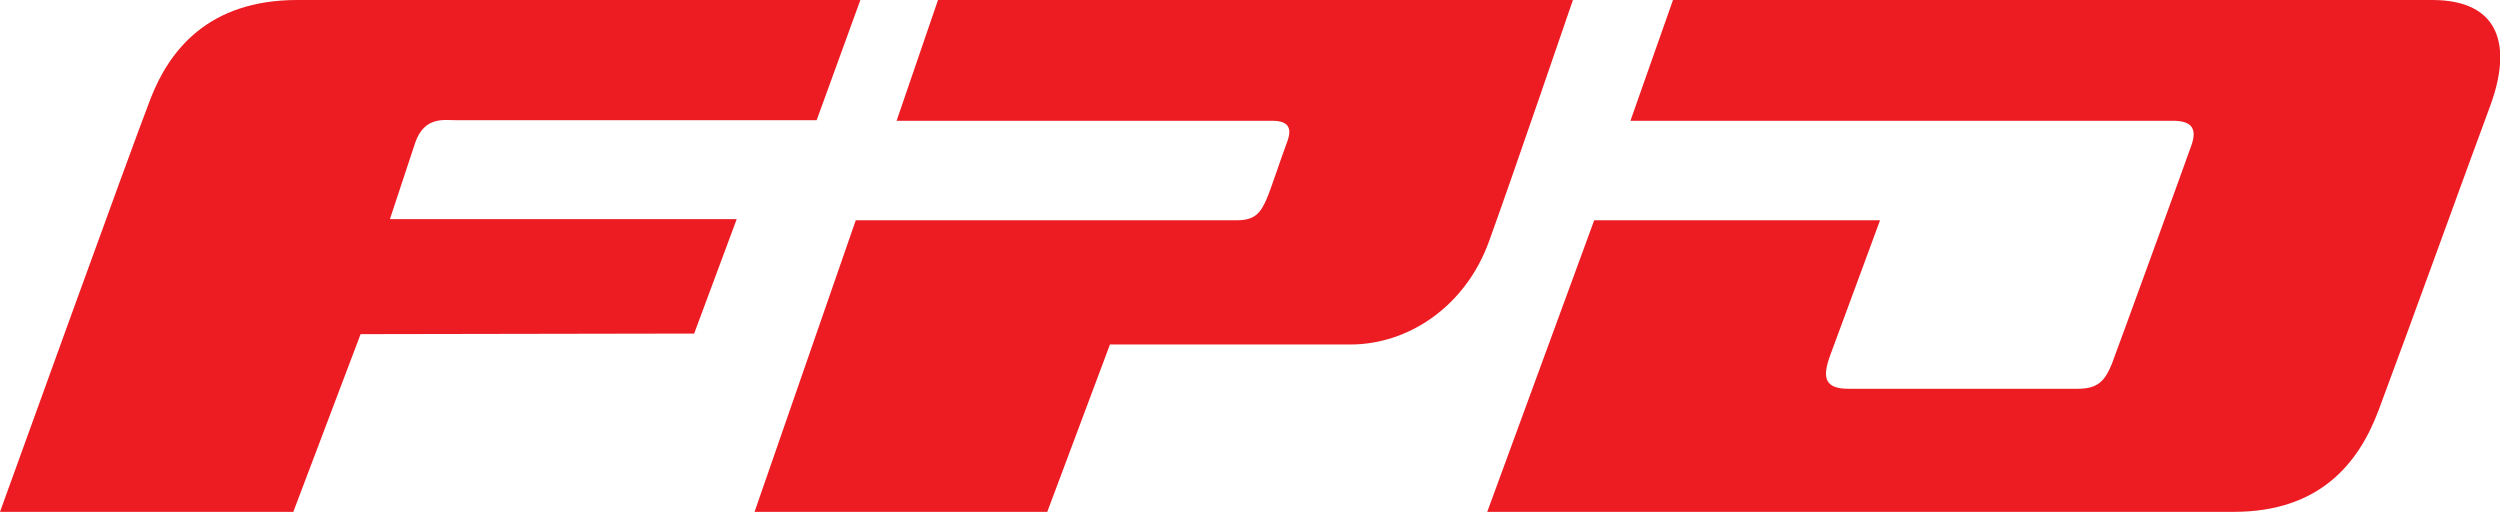 <?xml version="1.0" encoding="utf-8"?>
<!-- Generator: Adobe Illustrator 27.5.0, SVG Export Plug-In . SVG Version: 6.00 Build 0)  -->
<svg version="1.1" id="FPD_Logo" xmlns="http://www.w3.org/2000/svg" xmlns:xlink="http://www.w3.org/1999/xlink" x="0px" y="0px"
	 width="434.7px" height="89px" viewBox="0 0 434.7 89" style="enable-background:new 0 0 434.7 89;" xml:space="preserve">
<style type="text/css">
	.st0{fill:#ED1C23;}
</style>
<path id="D" class="st0" d="M290.9,0l-7.4,21c0,0,92,0,94.3,0c3,0,4.3,1.1,3.3,4.1c-0.9,2.6-12.8,35.3-13.9,38.2
	c-1.2,2.9-2.4,4.3-5.9,4.3s-36.4,0-39.9,0c-4.2,0-4.6-2-3.1-6c1.2-3.2,8.6-23.3,8.6-23.3h-49.7L258.6,89c0,0,118.2,0,129.8,0
	c15.1,0,21.8-8.6,25.2-17.7c5.1-13.6,15.6-42.7,19.4-52.9C436.8,8.1,434.8,0,422.9,0S290.9,0,290.9,0z"/>
<path id="P" class="st0" d="M163.1,0l-7.2,21c0,0,63,0,65.3,0c2.9,0,3.5,1.3,2.6,3.7c-1.1,2.9-2.7,7.9-3.6,10
	c-1,2.2-1.9,3.6-5.1,3.6c-2.7,0-66.3,0-66.3,0L131.2,89h50.9L193,59.9c0,0,31.7,0,41.8,0c10.1,0,20-6.6,24.1-17.9
	c4.1-11.3,14.6-42,14.6-42H163.1z"/>
<path id="F" class="st0" d="M149.6,0c0,0-82.3,0-97.9,0S29.4,8.9,26.2,17.1S0,89,0,89h51l11.7-30.9l58-0.1l7.4-19.9H67.8
	c0,0,2.6-7.9,4.4-13.3c1.6-4.6,5-3.9,7.1-3.9c2.1,0,62.7,0,62.7,0L149.6,0z"/>
</svg>
